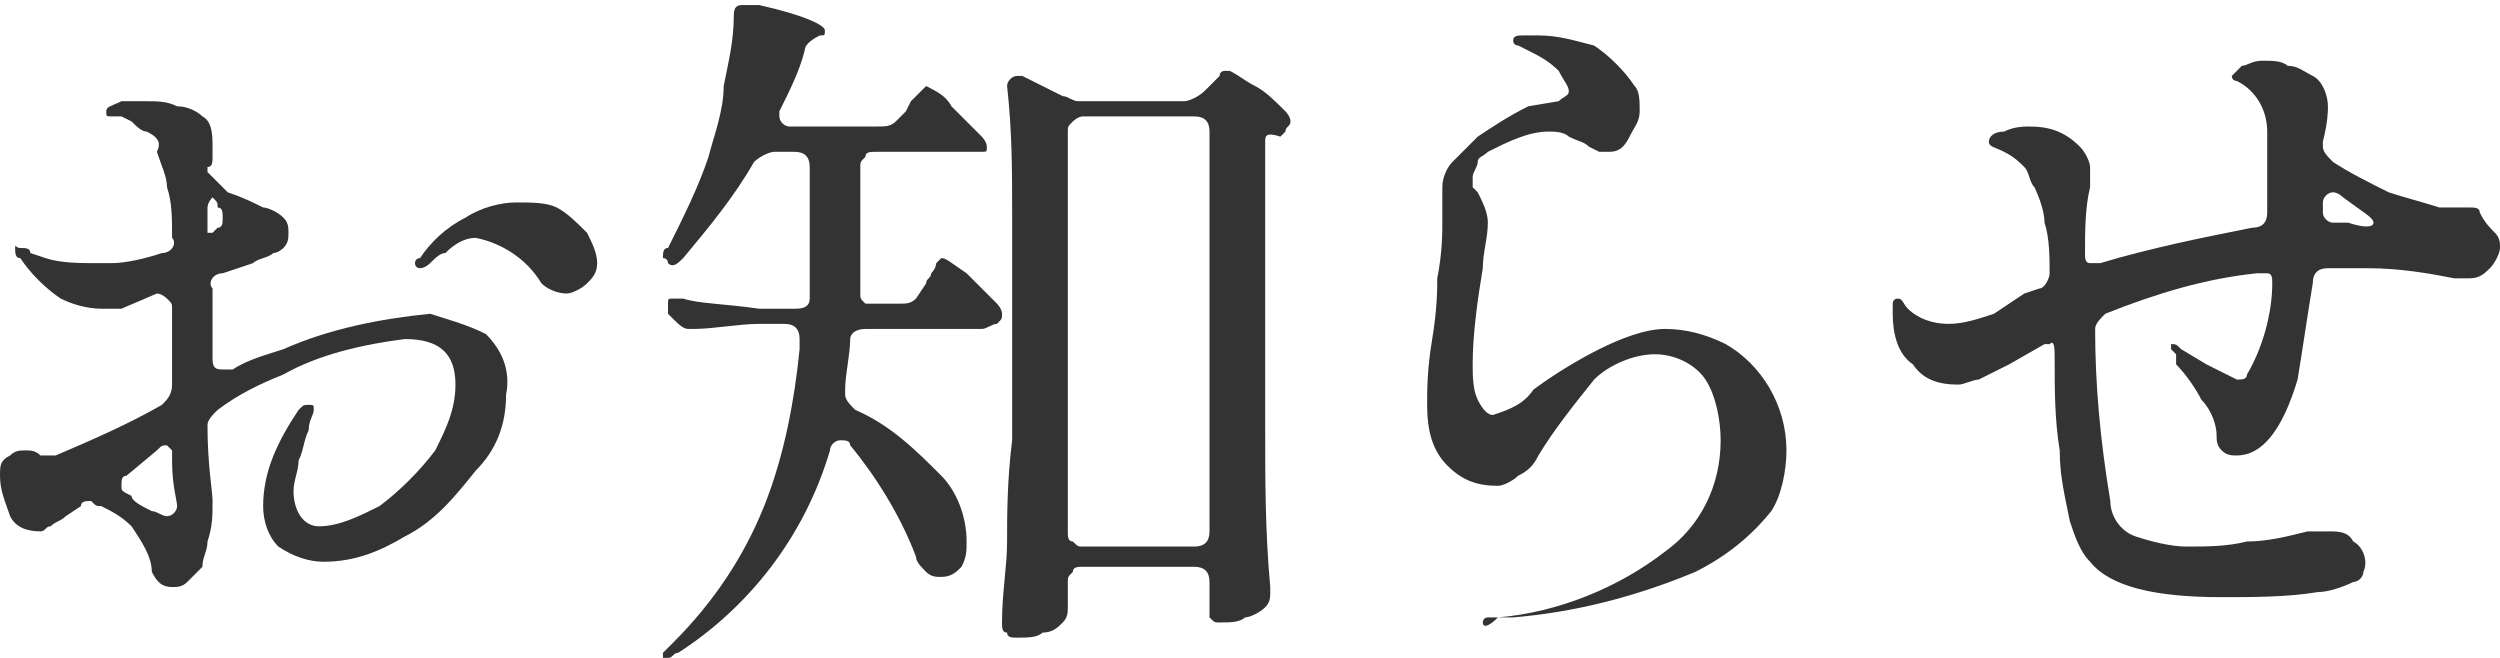 <?xml version="1.0" encoding="utf-8"?>
<!-- Generator: Adobe Illustrator 25.2.3, SVG Export Plug-In . SVG Version: 6.00 Build 0)  -->
<svg version="1.1" id="レイヤー_1" xmlns="http://www.w3.org/2000/svg" xmlns:xlink="http://www.w3.org/1999/xlink" x="0px"
	 y="0px" viewBox="0 0 49.4 13" style="enable-background:new 0 0 49.4 13;" xml:space="preserve">
<style type="text/css">
	.st0{fill:#333333;}
</style>
<g id="レイヤー_2_1_">
	<g id="design">
		<path class="st0" d="M9.6,6.6c0.3,0.3,0.5,0.7,0.4,1.2c0,0.6-0.2,1.1-0.6,1.5c-0.4,0.5-0.8,1-1.4,1.3c-0.5,0.3-1,0.5-1.6,0.5
			c-0.3,0-0.6-0.1-0.9-0.3c-0.2-0.2-0.3-0.5-0.3-0.8c0-0.7,0.3-1.3,0.7-1.9c0.1-0.1,0.1-0.1,0.2-0.1s0.1,0,0.1,0.1
			c0,0.1-0.1,0.2-0.1,0.4C6,8.7,6,8.9,5.9,9.1C5.9,9.3,5.8,9.5,5.8,9.7c0,0.4,0.2,0.7,0.5,0.7c0.4,0,0.8-0.2,1.2-0.4
			c0.4-0.3,0.8-0.7,1.1-1.1C8.8,8.5,9,8.1,9,7.6c0-0.6-0.3-0.9-1-0.9C7.2,6.8,6.3,7,5.6,7.4C5.1,7.6,4.7,7.8,4.3,8.1
			C4.2,8.2,4.1,8.3,4.1,8.4c0,0.8,0.1,1.3,0.1,1.5c0,0.3,0,0.5-0.1,0.8c0,0.2-0.1,0.3-0.1,0.5c-0.1,0.1-0.2,0.2-0.3,0.3
			c-0.1,0.1-0.2,0.1-0.3,0.1c-0.2,0-0.3-0.1-0.4-0.3C3,11,2.8,10.7,2.6,10.4c-0.2-0.2-0.4-0.3-0.6-0.4c-0.1,0-0.1,0-0.2-0.1
			c-0.1,0-0.2,0-0.2,0.1l-0.3,0.2c-0.1,0.1-0.2,0.1-0.3,0.2c-0.1,0-0.1,0.1-0.2,0.1c-0.3,0-0.5-0.1-0.6-0.3C0.1,9.9,0,9.7,0,9.4
			C0,9.2,0,9.1,0.2,9c0.1-0.1,0.2-0.1,0.3-0.1c0.1,0,0.2,0,0.3,0.1C0.8,9,0.9,9,1,9h0.1c0.7-0.3,1.4-0.6,2.1-1
			c0.1-0.1,0.2-0.2,0.2-0.4c0-0.7,0-1.2,0-1.5c0-0.1,0-0.1-0.1-0.2c0,0-0.1-0.1-0.2-0.1H3.1L2.4,6.1L2,6.1c-0.3,0-0.6-0.1-0.8-0.2
			C0.9,5.7,0.6,5.4,0.4,5.1C0.3,5.1,0.3,5,0.3,4.9s0,0,0.1,0c0.1,0,0.2,0,0.2,0.1l0.3,0.1c0.3,0.1,0.7,0.1,1,0.1h0.3
			c0.3,0,0.7-0.1,1-0.2c0.2,0,0.3-0.2,0.2-0.3c0-0.4,0-0.7-0.1-1c0-0.2-0.1-0.4-0.2-0.7C3.2,2.8,3.1,2.7,2.9,2.6
			C2.8,2.6,2.7,2.5,2.6,2.4L2.4,2.3H2.2c-0.1,0-0.1,0-0.1-0.1s0.1-0.1,0.3-0.2C2.5,2,2.7,2,2.9,2c0.2,0,0.4,0,0.6,0.1
			c0.2,0,0.4,0.1,0.5,0.2c0.2,0.1,0.2,0.4,0.2,0.6c0,0.1,0,0.2,0,0.2c0,0.1,0,0.2-0.1,0.2c0,0,0,0.1,0,0.1c0.1,0.1,0.3,0.3,0.4,0.4
			C4.8,3.9,5,4,5.2,4.1c0.1,0,0.3,0.1,0.4,0.2c0.1,0.1,0.1,0.2,0.1,0.3c0,0.1,0,0.2-0.1,0.3C5.6,4.9,5.5,5,5.4,5
			C5.3,5.1,5.1,5.1,5,5.2L4.4,5.4c-0.2,0-0.3,0.2-0.2,0.3v0.5c0,0.4,0,0.7,0,0.9s0.1,0.2,0.2,0.2c0,0,0.1,0,0.2,0
			c0.3-0.2,0.7-0.3,1-0.4c0.9-0.4,1.9-0.6,2.9-0.7C8.8,6.3,9.2,6.4,9.6,6.6z M3.4,9.1c0-0.1,0-0.1,0-0.2c0,0-0.1-0.1-0.1-0.1
			c-0.1,0-0.1,0-0.2,0.1L2.5,9.4c-0.1,0-0.1,0.1-0.1,0.2c0,0.1,0,0.1,0.2,0.2C2.6,9.9,2.8,10,3,10.1c0.1,0,0.2,0.1,0.3,0.1
			c0.1,0,0.2-0.1,0.2-0.2S3.4,9.6,3.4,9.1z M4.2,3.9C4.2,3.9,4.2,3.9,4.2,3.9C4.1,4,4.1,4.1,4.1,4.1v0.1c0,0.1,0,0.2,0,0.3
			c0,0.1,0,0.1,0,0.1h0.1l0.1-0.1c0.1,0,0.1-0.1,0.1-0.2c0-0.1,0-0.2-0.1-0.2C4.3,4,4.3,4,4.2,3.9L4.2,3.9z M11,4.1
			c0.2,0.1,0.4,0.3,0.6,0.5c0.1,0.2,0.2,0.4,0.2,0.6c0,0.2-0.1,0.3-0.2,0.4c-0.1,0.1-0.3,0.2-0.4,0.2c-0.2,0-0.4-0.1-0.5-0.2
			c-0.3-0.5-0.8-0.8-1.3-0.9C9.2,4.7,9,4.8,8.8,5C8.7,5,8.6,5.1,8.5,5.2C8.5,5.2,8.4,5.3,8.3,5.3c0,0-0.1,0-0.1-0.1c0,0,0,0,0,0
			c0,0,0-0.1,0.1-0.1c0.2-0.3,0.5-0.6,0.9-0.8C9.5,4.1,9.9,4,10.2,4C10.5,4,10.8,4,11,4.1z"/>
		<path class="st0" d="M17.7,2.4l0.2-0.2L18,2l0.2-0.2c0,0,0.1-0.1,0.1-0.1c0.2,0.1,0.4,0.2,0.5,0.4c0.2,0.2,0.4,0.4,0.6,0.6
			c0,0,0.1,0.1,0.1,0.2c0,0.1,0,0.1-0.1,0.1C19.3,3,19.2,3,19.1,3h-1.8c-0.1,0-0.2,0-0.2,0.1C17,3.2,17,3.2,17,3.3v2.5
			c0,0.1,0,0.1,0.1,0.2C17.1,6,17.2,6,17.3,6h0.5C17.9,6,18,6,18.1,5.9l0.2-0.3c0-0.1,0.1-0.1,0.1-0.2c0.1-0.1,0.1-0.2,0.1-0.2
			c0,0,0.1-0.1,0.1-0.1c0.1,0,0.2,0.1,0.5,0.3c0.2,0.2,0.4,0.4,0.6,0.6c0,0,0.1,0.1,0.1,0.2c0,0.1,0,0.1-0.1,0.2
			c-0.1,0-0.2,0.1-0.3,0.1h-2.3c-0.2,0-0.3,0.1-0.3,0.2c0,0,0,0,0,0c0,0.3-0.1,0.7-0.1,1c0,0,0,0.1,0,0.1c0,0.1,0.1,0.2,0.2,0.3
			c0.7,0.3,1.2,0.8,1.7,1.3c0.3,0.3,0.5,0.8,0.5,1.3c0,0.2,0,0.3-0.1,0.5c-0.1,0.1-0.2,0.2-0.4,0.2c-0.1,0-0.2,0-0.3-0.1
			c-0.1-0.1-0.2-0.2-0.2-0.3c-0.3-0.8-0.8-1.6-1.3-2.2c0-0.1-0.1-0.1-0.2-0.1c-0.1,0-0.2,0.1-0.2,0.2c-0.5,1.7-1.6,3.1-3,4
			c-0.1,0-0.1,0.1-0.2,0.1c-0.1,0-0.1,0-0.1,0c0,0,0,0,0-0.1c0,0,0.1-0.1,0.2-0.2c0.8-0.8,1.4-1.7,1.8-2.7c0.4-1,0.6-2.1,0.7-3.1
			V6.7c0-0.2-0.1-0.3-0.3-0.3H15c-0.4,0-0.9,0.1-1.3,0.1c0,0-0.1,0-0.1,0c-0.1,0-0.2-0.1-0.3-0.2l-0.1-0.1c0-0.1,0-0.1,0-0.2
			c0-0.1,0-0.1,0.1-0.1c0.1,0,0.1,0,0.2,0C13.8,6,14.3,6,15,6.1h0.7c0.1,0,0.3,0,0.3-0.2c0,0,0-0.1,0-0.1V3.3C16,3.1,15.9,3,15.7,3
			c0,0,0,0,0,0h-0.4c-0.1,0-0.3,0.1-0.4,0.2c-0.4,0.7-0.9,1.3-1.4,1.9c-0.1,0.1-0.2,0.2-0.3,0.1c0,0,0-0.1-0.1-0.1
			c0-0.1,0-0.2,0.1-0.2c0.3-0.6,0.6-1.2,0.8-1.8c0.1-0.4,0.3-0.9,0.3-1.4c0.1-0.5,0.2-0.9,0.2-1.4c0-0.2,0.1-0.2,0.2-0.2H15
			c0.9,0.2,1.3,0.4,1.3,0.5s0,0.1-0.1,0.1h0C16,0.8,15.9,0.9,15.9,1c-0.1,0.4-0.3,0.8-0.5,1.2c0,0,0,0.1,0,0.1
			c0,0.1,0.1,0.2,0.2,0.2h1.7C17.5,2.5,17.6,2.5,17.7,2.4z M21.2,11.3c-0.1,0.1-0.1,0.1-0.1,0.2l0,0c0,0.2,0,0.4,0,0.4v0.1
			c0,0.1,0,0.2-0.1,0.3c-0.1,0.1-0.2,0.2-0.4,0.2c-0.1,0.1-0.3,0.1-0.5,0.1c-0.1,0-0.2,0-0.2-0.1c-0.1,0-0.1-0.1-0.1-0.2
			c0-0.6,0.1-1.1,0.1-1.6c0-0.5,0-1.2,0.1-2V4.2c0-0.8,0-1.6-0.1-2.5l0,0c0-0.1,0.1-0.2,0.2-0.2h0.1L21,1.9C21.1,1.9,21.2,2,21.3,2
			h2.1c0.1,0,0.3-0.1,0.4-0.2L24,1.6l0.1-0.1c0-0.1,0.1-0.1,0.1-0.1c0,0,0.1,0,0.1,0c0.2,0.1,0.3,0.2,0.5,0.3
			c0.2,0.1,0.4,0.3,0.6,0.5c0,0,0.1,0.1,0.1,0.2c0,0.1-0.1,0.1-0.1,0.2c0,0-0.1,0.1-0.1,0.1C25,2.6,25,2.7,25,2.8v5.7
			c0,1,0,2,0.1,3.1v0.1c0,0.1,0,0.2-0.1,0.3c-0.1,0.1-0.3,0.2-0.4,0.2c-0.1,0.1-0.3,0.1-0.5,0.1c-0.1,0-0.1,0-0.2-0.1
			c0,0,0-0.1,0-0.1c0-0.1,0-0.1,0-0.2c0,0,0-0.1,0-0.3v-0.1c0-0.2-0.1-0.3-0.3-0.3c0,0,0,0,0,0h-2.2C21.3,11.2,21.2,11.2,21.2,11.3z
			 M21.2,2.4c-0.1,0.1-0.1,0.1-0.1,0.2v7.9c0,0.1,0,0.2,0.1,0.2c0.1,0.1,0.1,0.1,0.2,0.1h2.2c0.2,0,0.3-0.1,0.3-0.3c0,0,0,0,0,0V2.6
			c0-0.2-0.1-0.3-0.3-0.3c0,0,0,0,0,0h-2.2C21.3,2.3,21.2,2.4,21.2,2.4z"/>
		<path class="st0" d="M29.3,12.3c0,0,0-0.1,0.1-0.1h0.1h0.1c1.2-0.1,2.4-0.6,3.3-1.3c0.7-0.5,1.1-1.3,1.1-2.2
			c0-0.4-0.1-0.9-0.3-1.2c-0.2-0.3-0.6-0.5-1-0.5c-0.4,0-0.9,0.2-1.2,0.5c-0.4,0.5-0.8,1-1.1,1.5c-0.1,0.2-0.2,0.3-0.4,0.4
			c-0.1,0.1-0.3,0.2-0.4,0.2c-0.4,0-0.7-0.1-1-0.4c-0.3-0.3-0.4-0.7-0.4-1.2c0-0.3,0-0.7,0.1-1.3s0.1-1,0.1-1.2
			c0.1-0.5,0.1-0.9,0.1-1.1c0-0.1,0-0.3,0-0.4c0-0.1,0-0.2,0-0.3c0-0.2,0.1-0.4,0.2-0.5c0.2-0.2,0.3-0.3,0.5-0.5
			c0.3-0.2,0.6-0.4,1-0.6L30.8,2C30.9,1.9,31,1.9,31,1.8s-0.1-0.2-0.2-0.4c-0.2-0.2-0.4-0.3-0.6-0.4L30,0.9c0,0-0.1,0-0.1-0.1
			s0.1-0.1,0.2-0.1c0.1,0,0.2,0,0.3,0c0.4,0,0.7,0.1,1.1,0.2c0.3,0.2,0.6,0.5,0.8,0.8c0.1,0.1,0.1,0.3,0.1,0.5
			c0,0.2-0.1,0.3-0.2,0.5C32.1,2.9,32,3,31.8,3c-0.1,0-0.1,0-0.2,0l-0.2-0.1c-0.1-0.1-0.2-0.1-0.4-0.2c-0.1-0.1-0.3-0.1-0.4-0.1
			c-0.4,0-0.8,0.2-1.2,0.4c-0.1,0.1-0.2,0.1-0.2,0.2c0,0.1-0.1,0.2-0.1,0.3c0,0.1,0,0.1,0,0.2l0.1,0.1c0.1,0.2,0.2,0.4,0.2,0.6
			c0,0.3-0.1,0.6-0.1,0.9c-0.1,0.6-0.2,1.3-0.2,1.9c0,0.2,0,0.5,0.1,0.7c0.1,0.2,0.2,0.3,0.3,0.3c0.3-0.1,0.6-0.2,0.8-0.5
			c0.4-0.3,0.9-0.6,1.3-0.8c0.4-0.2,0.9-0.4,1.3-0.4c0.4,0,0.8,0.1,1.2,0.3c0.7,0.4,1.2,1.2,1.2,2.1c0,0.4-0.1,0.9-0.3,1.2
			c-0.4,0.5-0.9,0.9-1.5,1.2c-1.2,0.5-2.4,0.8-3.6,0.9h-0.3C29.4,12.4,29.3,12.4,29.3,12.3z"/>
		<path class="st0" d="M49.3,4.6c0.1,0.1,0.1,0.2,0.1,0.3c0,0.1-0.1,0.3-0.2,0.4c-0.1,0.1-0.2,0.2-0.4,0.2h-0.3
			c-0.5-0.1-1.1-0.2-1.7-0.2h-0.8c-0.2,0-0.3,0.1-0.3,0.3c0,0,0,0,0,0c-0.1,0.6-0.2,1.3-0.3,1.9c-0.3,1-0.7,1.5-1.2,1.5
			c-0.1,0-0.2,0-0.3-0.1c-0.1-0.1-0.1-0.2-0.1-0.3c0-0.2-0.1-0.5-0.3-0.7c-0.1-0.2-0.3-0.5-0.5-0.7C43,7.1,43,7,43,7l-0.1-0.1
			c0,0,0-0.1,0-0.1l0,0c0.1,0,0.1,0,0.2,0.1l0.5,0.3c0.2,0.1,0.4,0.2,0.6,0.3c0.1,0,0.2,0,0.2-0.1c0.3-0.5,0.5-1.2,0.5-1.8l0,0
			c0-0.1,0-0.2-0.1-0.2c-0.1,0-0.2,0-0.2,0c-1,0.1-2,0.4-3,0.8c-0.1,0.1-0.2,0.2-0.2,0.3c0,1.1,0.1,2.2,0.3,3.4
			c0,0.3,0.2,0.6,0.5,0.7c0.3,0.1,0.7,0.2,1,0.2c0.4,0,0.8,0,1.2-0.1c0.4,0,0.8-0.1,1.2-0.2c0.1,0,0.3,0,0.4,0c0.2,0,0.4,0,0.5,0.2
			c0.2,0.1,0.3,0.4,0.2,0.6c0,0.1-0.1,0.2-0.2,0.2c-0.2,0.1-0.5,0.2-0.7,0.2c-0.6,0.1-1.3,0.1-1.9,0.1c-1.3,0-2.2-0.2-2.6-0.7
			c-0.2-0.2-0.3-0.5-0.4-0.8c-0.1-0.5-0.2-0.9-0.2-1.4c-0.1-0.6-0.1-1.2-0.1-1.8c0-0.2,0-0.4-0.1-0.3h-0.1l-0.7,0.4l-0.6,0.3
			c-0.1,0-0.3,0.1-0.4,0.1c-0.4,0-0.7-0.1-0.9-0.4c-0.3-0.2-0.4-0.6-0.4-1c0-0.1,0-0.1,0-0.2c0,0,0-0.1,0.1-0.1s0.1,0.1,0.2,0.2
			c0.2,0.2,0.5,0.3,0.8,0.3c0.3,0,0.6-0.1,0.9-0.2L39.7,6L40,5.8l0.3-0.1c0.1,0,0.2-0.2,0.2-0.3c0-0.3,0-0.7-0.1-1
			c0-0.2-0.1-0.5-0.2-0.7c-0.1-0.1-0.1-0.3-0.2-0.4c-0.1-0.1-0.2-0.2-0.4-0.3c-0.2-0.1-0.3-0.1-0.3-0.2s0.1-0.2,0.3-0.2
			c0.2-0.1,0.4-0.1,0.5-0.1c0.4,0,0.7,0.1,1,0.4c0.1,0.1,0.2,0.3,0.2,0.4c0,0.1,0,0.1,0,0.2c0,0.1,0,0.1,0,0.2
			c-0.1,0.4-0.1,0.9-0.1,1.3c0,0.1,0,0.2,0.1,0.2c0.1,0,0.2,0,0.2,0c1-0.3,2-0.5,3-0.7c0.2,0,0.3-0.1,0.3-0.3c0,0,0,0,0,0
			c0-0.1,0-0.2,0-0.3c0-0.5,0-0.9,0-1.3c0-0.4-0.2-0.8-0.6-1c-0.1,0-0.1-0.1-0.1-0.1s0.1-0.1,0.2-0.2c0.1,0,0.2-0.1,0.4-0.1
			c0.2,0,0.4,0,0.5,0.1c0.2,0,0.3,0.1,0.5,0.2c0.2,0.1,0.3,0.4,0.3,0.6c0,0.1,0,0.3-0.1,0.7l0,0.1c0,0.1,0.1,0.2,0.2,0.3
			c0.3,0.2,0.7,0.4,1.1,0.6c0.3,0.1,0.7,0.2,1,0.3h0.3c0.1,0,0.2,0,0.3,0c0.1,0,0.2,0,0.2,0.1C49.1,4.4,49.2,4.5,49.3,4.6z
			 M46.9,4.4c0-0.1-0.2-0.2-0.6-0.5c0,0-0.1-0.1-0.2-0.1c-0.1,0-0.2,0.1-0.2,0.2v0.2c0,0.1,0.1,0.2,0.2,0.2c0,0,0,0,0.1,0h0.2
			C46.7,4.5,46.9,4.5,46.9,4.4z"/>
	</g>
</g>
</svg>
